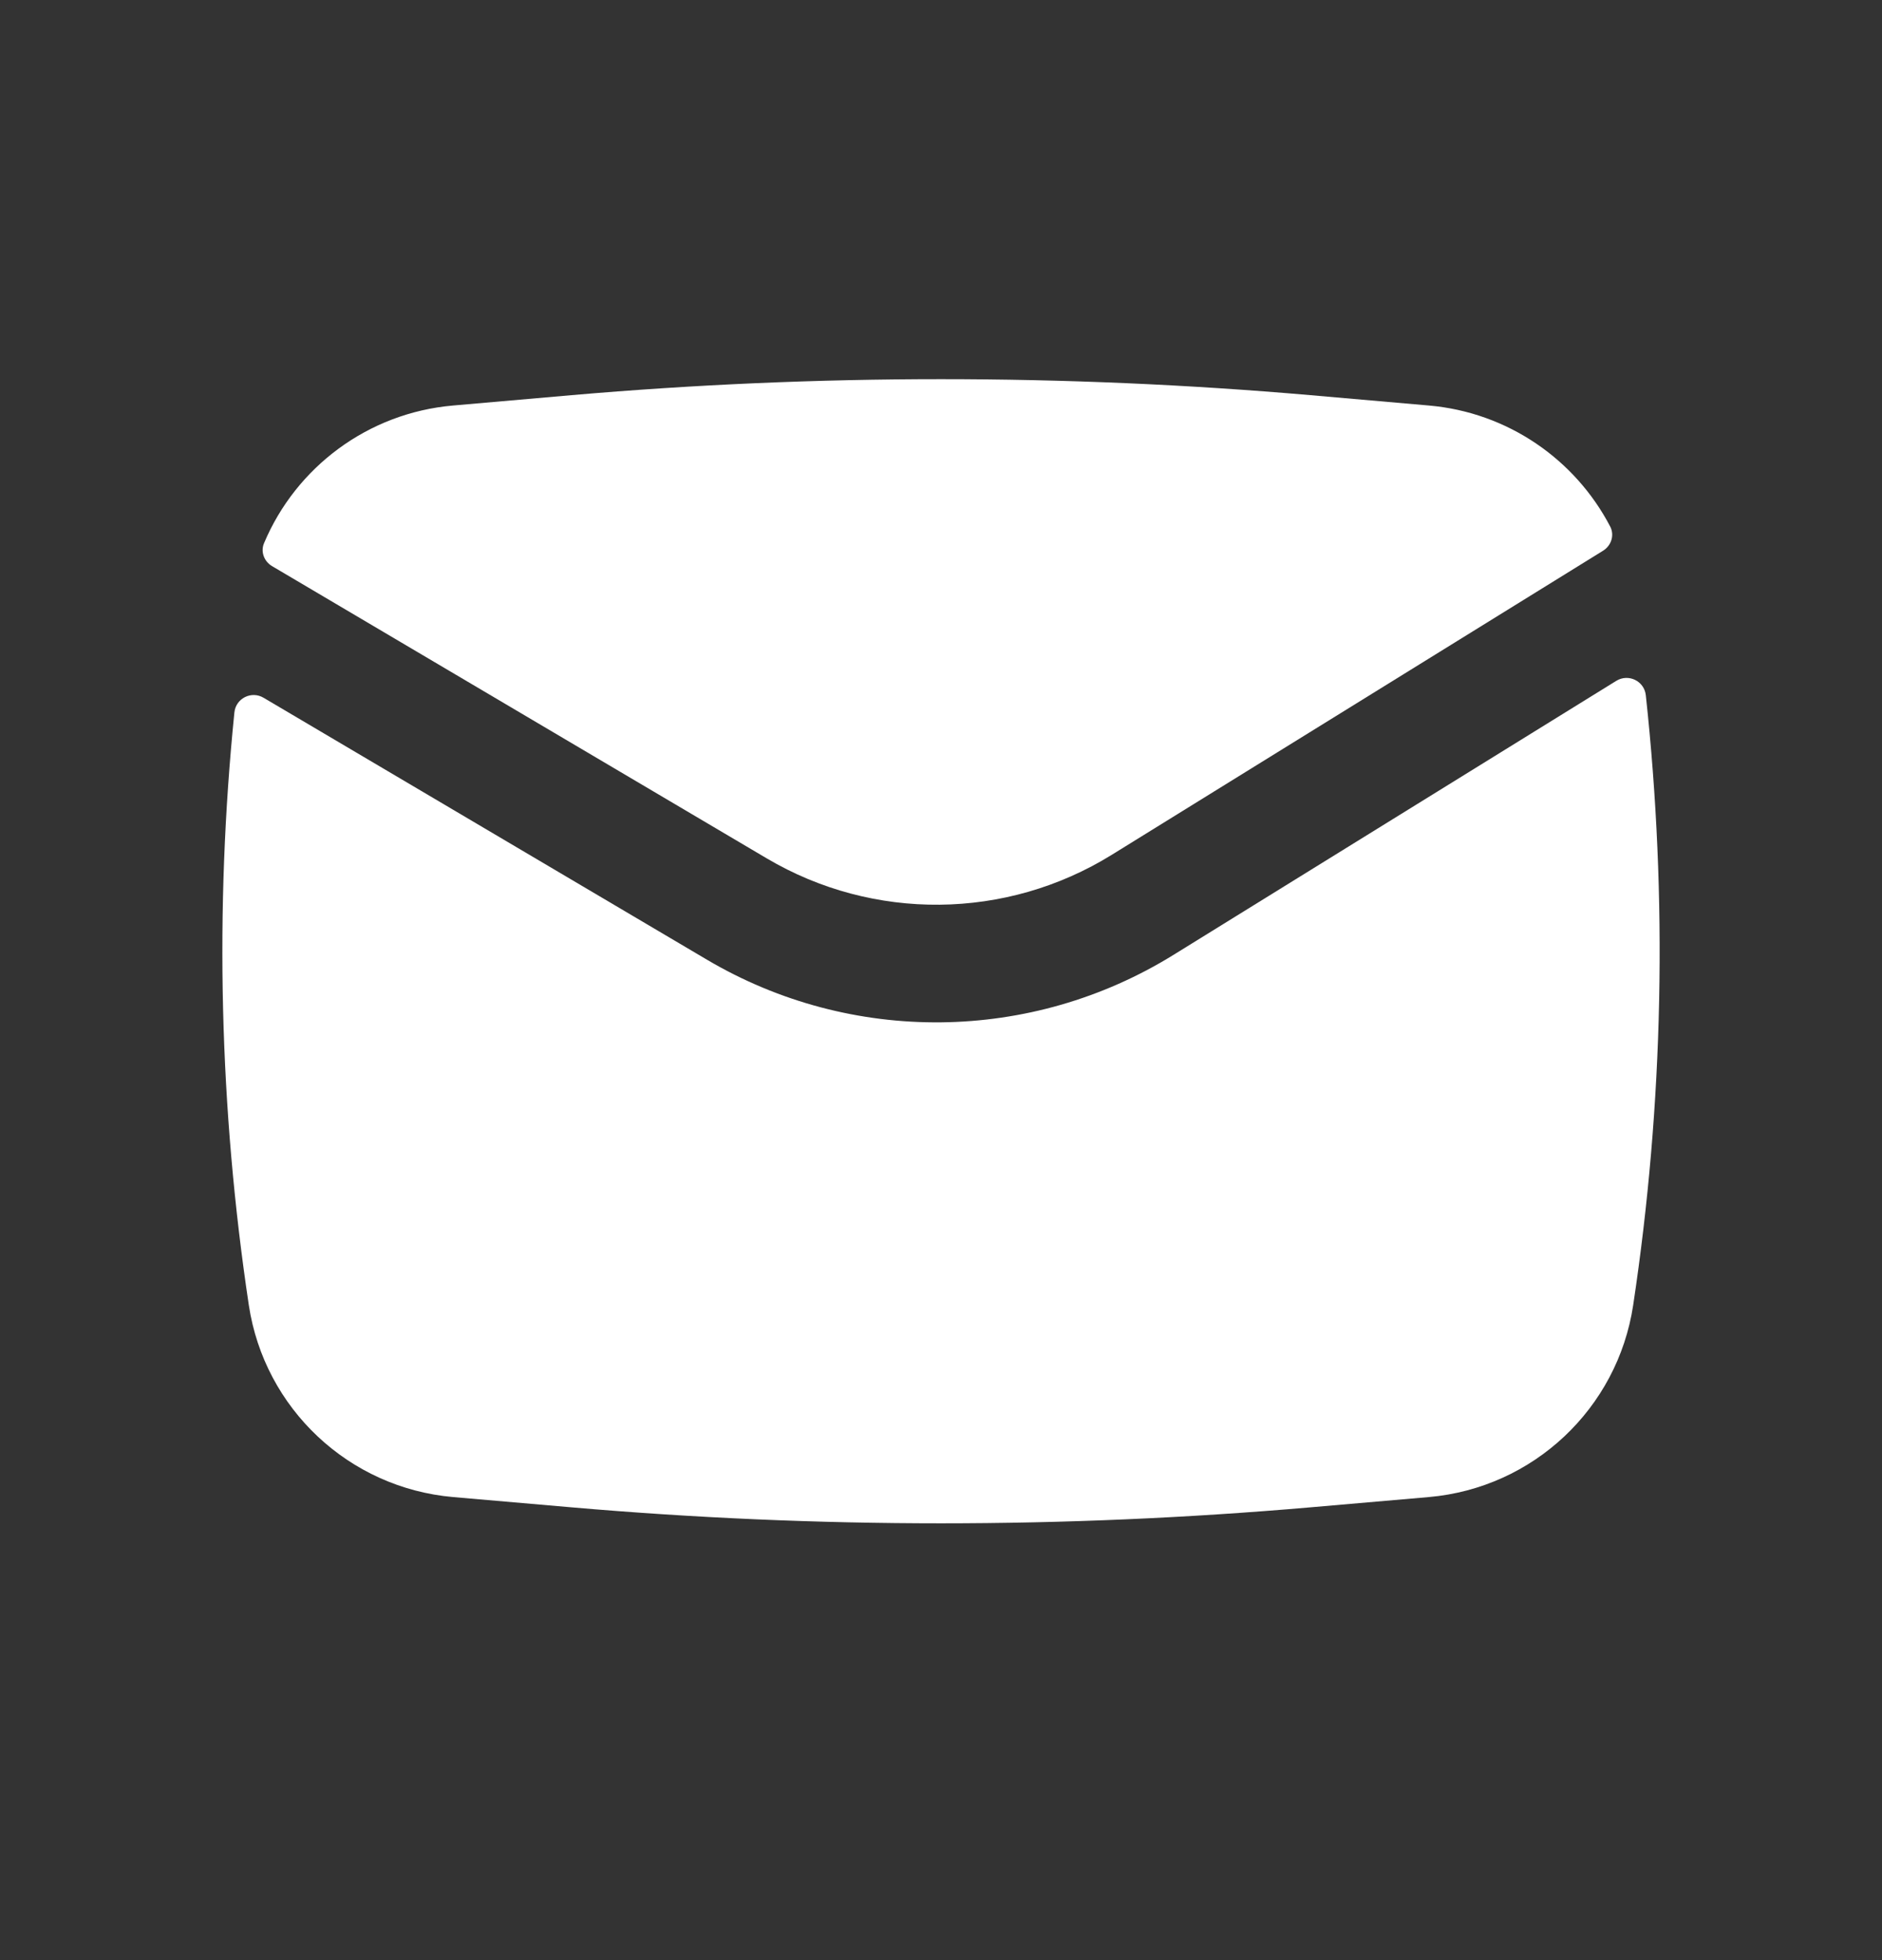 <svg width="24" height="25" viewBox="0 0 24 25" fill="none" xmlns="http://www.w3.org/2000/svg">
<rect x="0" y="0" width="24" height="25" fill="#333333" stroke="none"/>
<path d="M7.289 5.04C10.424 4.768 13.576 4.768 16.711 5.04L18.221 5.172C19.226 5.259 20.087 5.859 20.534 6.716C20.591 6.826 20.548 6.959 20.443 7.024L14.177 10.903C12.833 11.735 11.138 11.752 9.778 10.948L3.47 7.221C3.368 7.161 3.321 7.037 3.367 6.928C3.775 5.958 4.693 5.266 5.779 5.172L7.289 5.04Z" fill="white"/>
<path d="M3.362 8.9C3.206 8.807 3.007 8.907 2.989 9.087C2.735 11.602 2.797 14.142 3.173 16.646C3.372 17.966 4.449 18.978 5.779 19.094L7.289 19.225C10.424 19.497 13.576 19.497 16.711 19.225L18.221 19.094C19.551 18.978 20.628 17.966 20.827 16.646C21.215 14.069 21.268 11.454 20.988 8.867C20.968 8.685 20.766 8.588 20.611 8.684L14.966 12.178C13.148 13.304 10.856 13.328 9.015 12.24L3.362 8.9Z" fill="white"/>
</svg>
